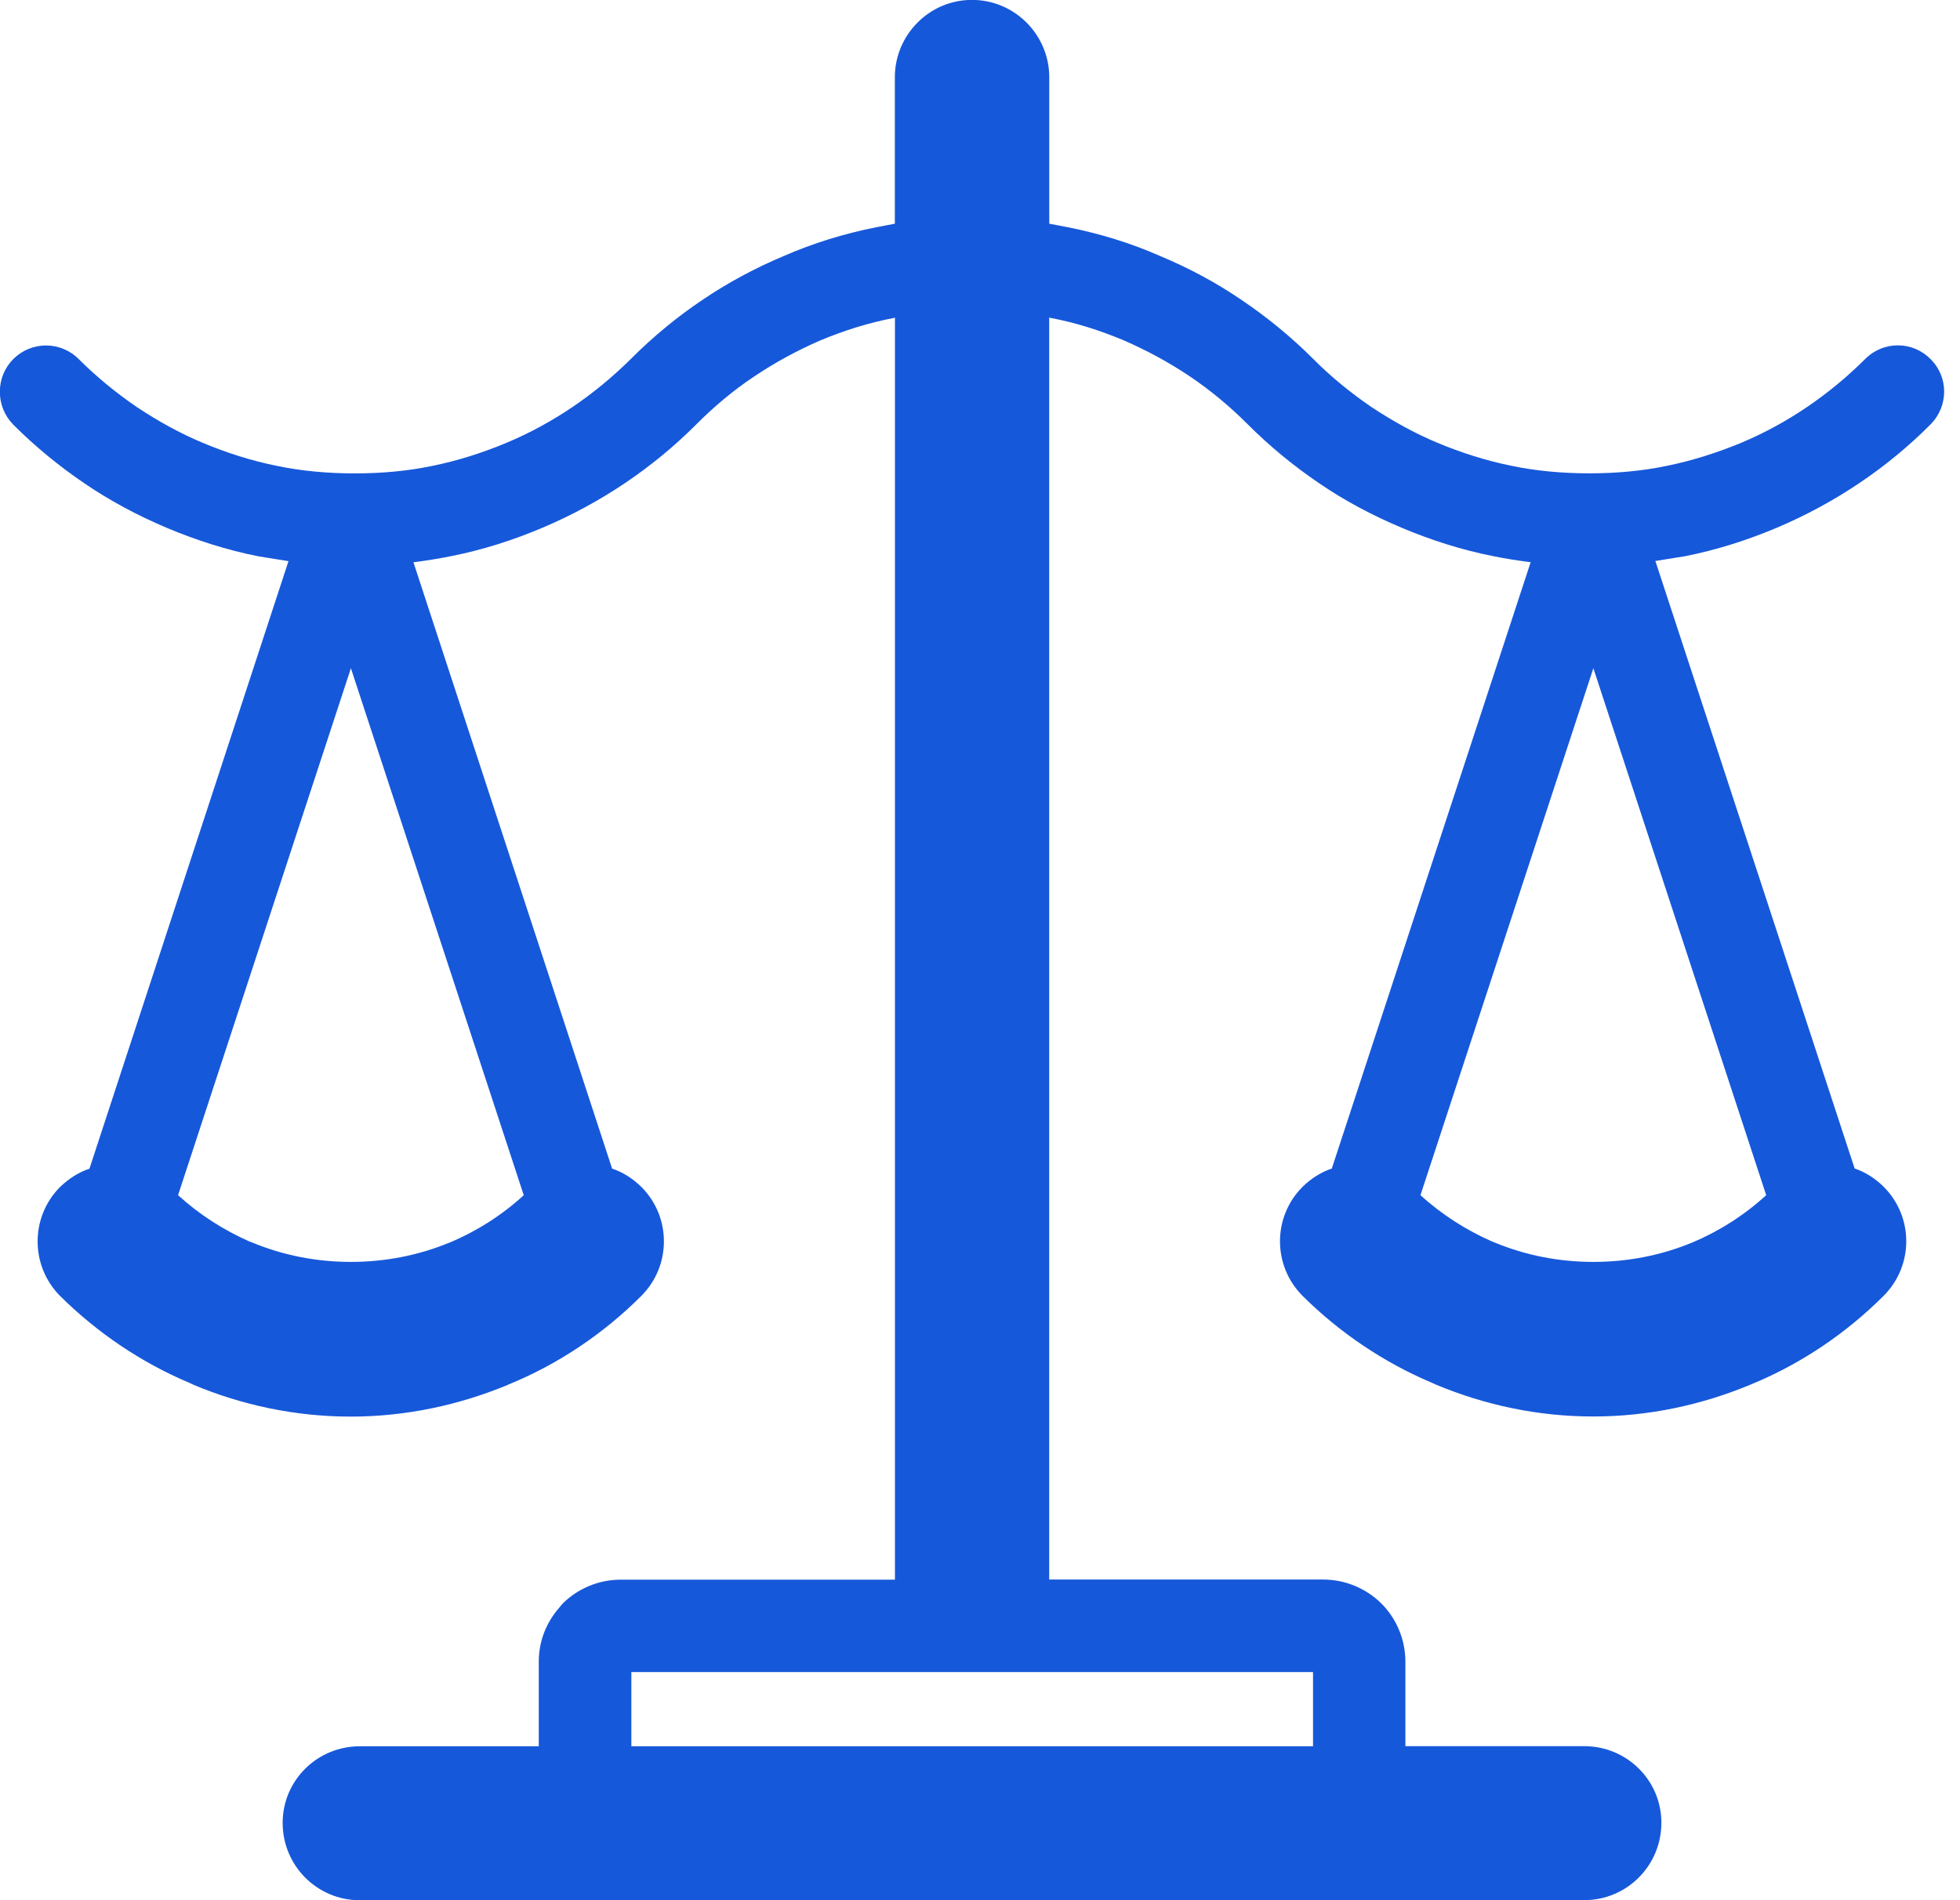 <svg width="33" height="32" viewBox="0 0 33 32" xmlns="http://www.w3.org/2000/svg"><title>juris</title><desc>Created with Sketch.</desc><path d="M10.63 29.408h11.477v-1.25h-11.477v1.25zm-1.812-9.281l-2.91-8.874-2.91 8.874c.358.327.766.588 1.203.781l.056.021c.505.208 1.063.322 1.651.322.588 0 1.146-.114 1.651-.322h.003c.461-.193.885-.461 1.256-.801zm20.919 0l-2.91-8.874-2.911 8.874c.358.327.769.588 1.206.781l.054.021c.505.208 1.062.322 1.651.322.591 0 1.149-.114 1.653-.322h.003c.458-.193.882-.461 1.253-.801zm-23.679 11.874c-.718 0-1.299-.581-1.299-1.303 0-.715.581-1.29 1.299-1.29h3.013v-1.423c0-.354.131-.668.348-.915l.056-.067c.251-.248.598-.401.979-.401h4.614v-21.256l-.01.007c-.43.08-.852.215-1.25.381-.383.167-.754.367-1.112.607-.351.234-.678.509-.976.809-.728.729-1.607 1.323-2.586 1.737-.488.207-1.009.375-1.55.481-.204.041-.415.074-.623.101l3.345 10.211c.18.059.347.167.491.307.508.507.508 1.329 0 1.837-.628.628-1.393 1.15-2.249 1.497h.003c-.822.341-1.714.535-2.646.535-.932 0-1.83-.193-2.646-.535l-.069-.033c-.825-.347-1.564-.855-2.178-1.463-.505-.508-.505-1.33 0-1.837.147-.14.314-.248.494-.307l3.351-10.231-.498-.08c-.541-.106-1.059-.274-1.551-.481-.491-.207-.952-.454-1.376-.742-.435-.294-.842-.629-1.209-.996-.301-.307-.301-.802 0-1.103.304-.307.799-.307 1.103 0 .301.3.628.568.979.808.353.234.724.441 1.108.601.398.167.815.301 1.246.388.411.086.852.127 1.313.127.458 0 .896-.04 1.31-.127.428-.087.848-.222 1.245-.388.783-.327 1.491-.815 2.092-1.41l.014-.014c.361-.361.765-.695 1.192-.982.424-.287.883-.535 1.376-.742.492-.215 1.013-.375 1.551-.482l.314-.06v-2.466c0-.715.582-1.303 1.297-1.303.721 0 1.303.588 1.303 1.303v2.466l.315.06c.537.107 1.059.267 1.546.482.494.206.955.454 1.376.742.435.293.842.628 1.21.996.297.3.628.568.978.808.354.234.725.441 1.109.601.398.167.819.301 1.246.388.411.086.852.127 1.313.127.458 0 .896-.04 1.309-.127.428-.087.848-.222 1.25-.388.779-.327 1.487-.815 2.085-1.41.304-.307.798-.307 1.099 0 .308.3.308.795 0 1.103-.725.729-1.607 1.323-2.583 1.737-.491.207-1.012.375-1.55.481l-.498.08 3.355 10.231c.177.059.347.167.488.307.508.507.508 1.329 0 1.837-.628.628-1.393 1.15-2.245 1.497-.819.341-1.714.535-2.645.535-.933 0-1.824-.193-2.644-.535l-.073-.033c-.822-.347-1.564-.855-2.176-1.463-.507-.508-.507-1.33 0-1.837.144-.14.311-.248.492-.307l3.348-10.211c-.21-.027-.422-.06-.624-.101-.542-.106-1.06-.274-1.551-.481-.491-.207-.956-.454-1.377-.742-.435-.294-.842-.629-1.209-.996-.298-.3-.629-.575-.976-.809-.358-.24-.729-.44-1.113-.607-.398-.167-.815-.301-1.246-.381l-.01-.007v21.256h4.611c.377 0 .729.153.979.401.25.247.407.601.407.982v1.423h3.011c.718 0 1.299.575 1.299 1.29 0 .722-.581 1.303-1.299 1.303h-20.618z" fill="#1658DA"/></svg>